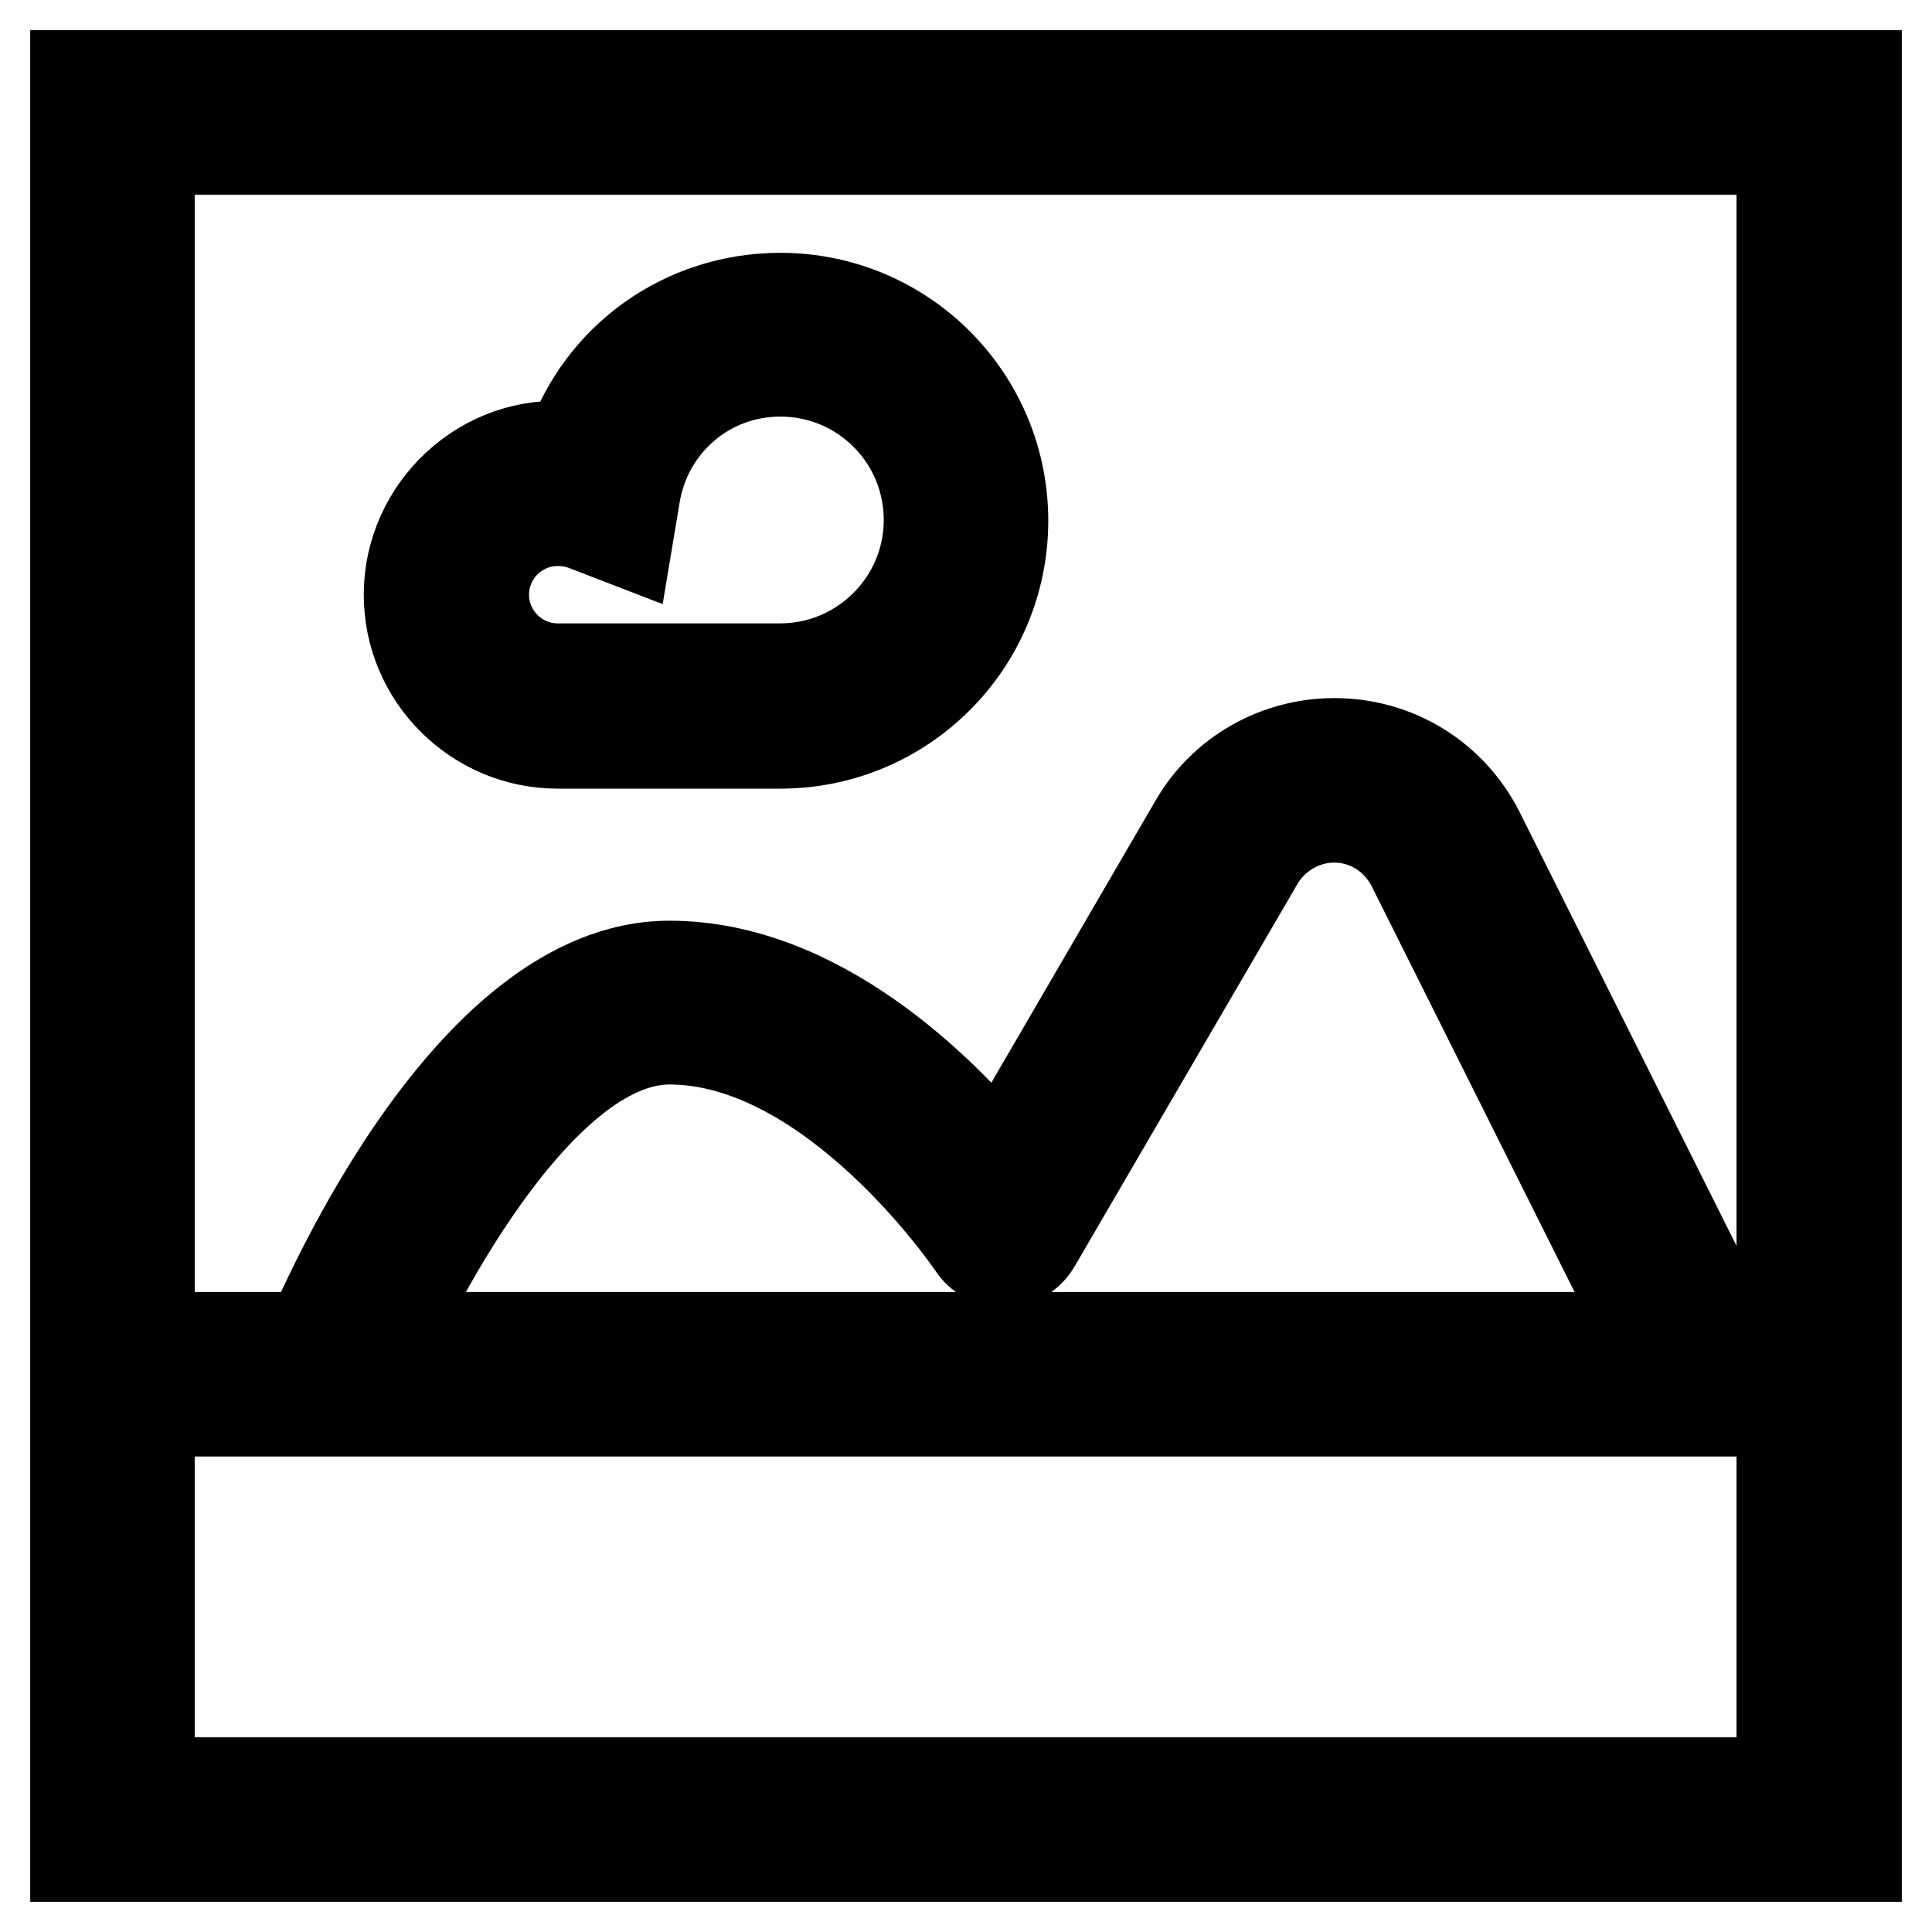 <?xml version="1.0" encoding="utf-8"?>
<!-- Svg Vector Icons : http://www.onlinewebfonts.com/icon -->
<!DOCTYPE svg PUBLIC "-//W3C//DTD SVG 1.1//EN" "http://www.w3.org/Graphics/SVG/1.1/DTD/svg11.dtd">
<svg version="1.1" xmlns="http://www.w3.org/2000/svg" xmlns:xlink="http://www.w3.org/1999/xlink" x="0px" y="0px" viewBox="0 0 256 256" enable-background="new 0 0 256 256" xml:space="preserve">
<g> <path stroke-width="12" fill-opacity="0" stroke="#000000"  d="M246,246H10V10h236V246z M19.8,236.2h216.3V19.8H19.8V236.2z M14.9,177.2h226.2v9.8H14.9V177.2z  M103.4,98.5H73.9c-10.8,0-19.7-8.8-19.7-19.7c0-11.4,9.9-20.7,21.4-19.6c4-11.7,15-19.7,27.8-19.7c16.3,0,29.5,13.2,29.5,29.5 S119.7,98.5,103.4,98.5z M73.9,69c-5.4,0-9.8,4.4-9.8,9.8c0,5.4,4.4,9.8,9.8,9.8h29.5c10.8,0,19.7-8.8,19.7-19.7 s-8.8-19.7-19.7-19.7c-9.7,0-17.8,7-19.3,16.6l-1,6l-5.7-2.2C76.3,69.2,75.1,69,73.9,69z M221.9,184.3l-34.8-69.6 c-2-3.9-5.9-6.4-10.3-6.4c-4.1,0-7.9,2.2-10,5.7l-29.6,50.8c-0.9,1.5-2.4,2.4-4.1,2.4c-1.7,0.1-3.3-0.8-4.2-2.2 c-0.2-0.3-18.5-27.3-40.2-27.3c-17.4,0-34.6,33.3-39.7,46.1l-9.1-3.7C42,174.9,61.5,128,88.7,128c19.7,0,36.1,16.4,43.7,25.6 l25.9-44.5c3.8-6.6,10.9-10.6,18.5-10.6c8.2,0,15.5,4.5,19.2,11.8l34.8,69.6L221.9,184.3z"/></g>
</svg>